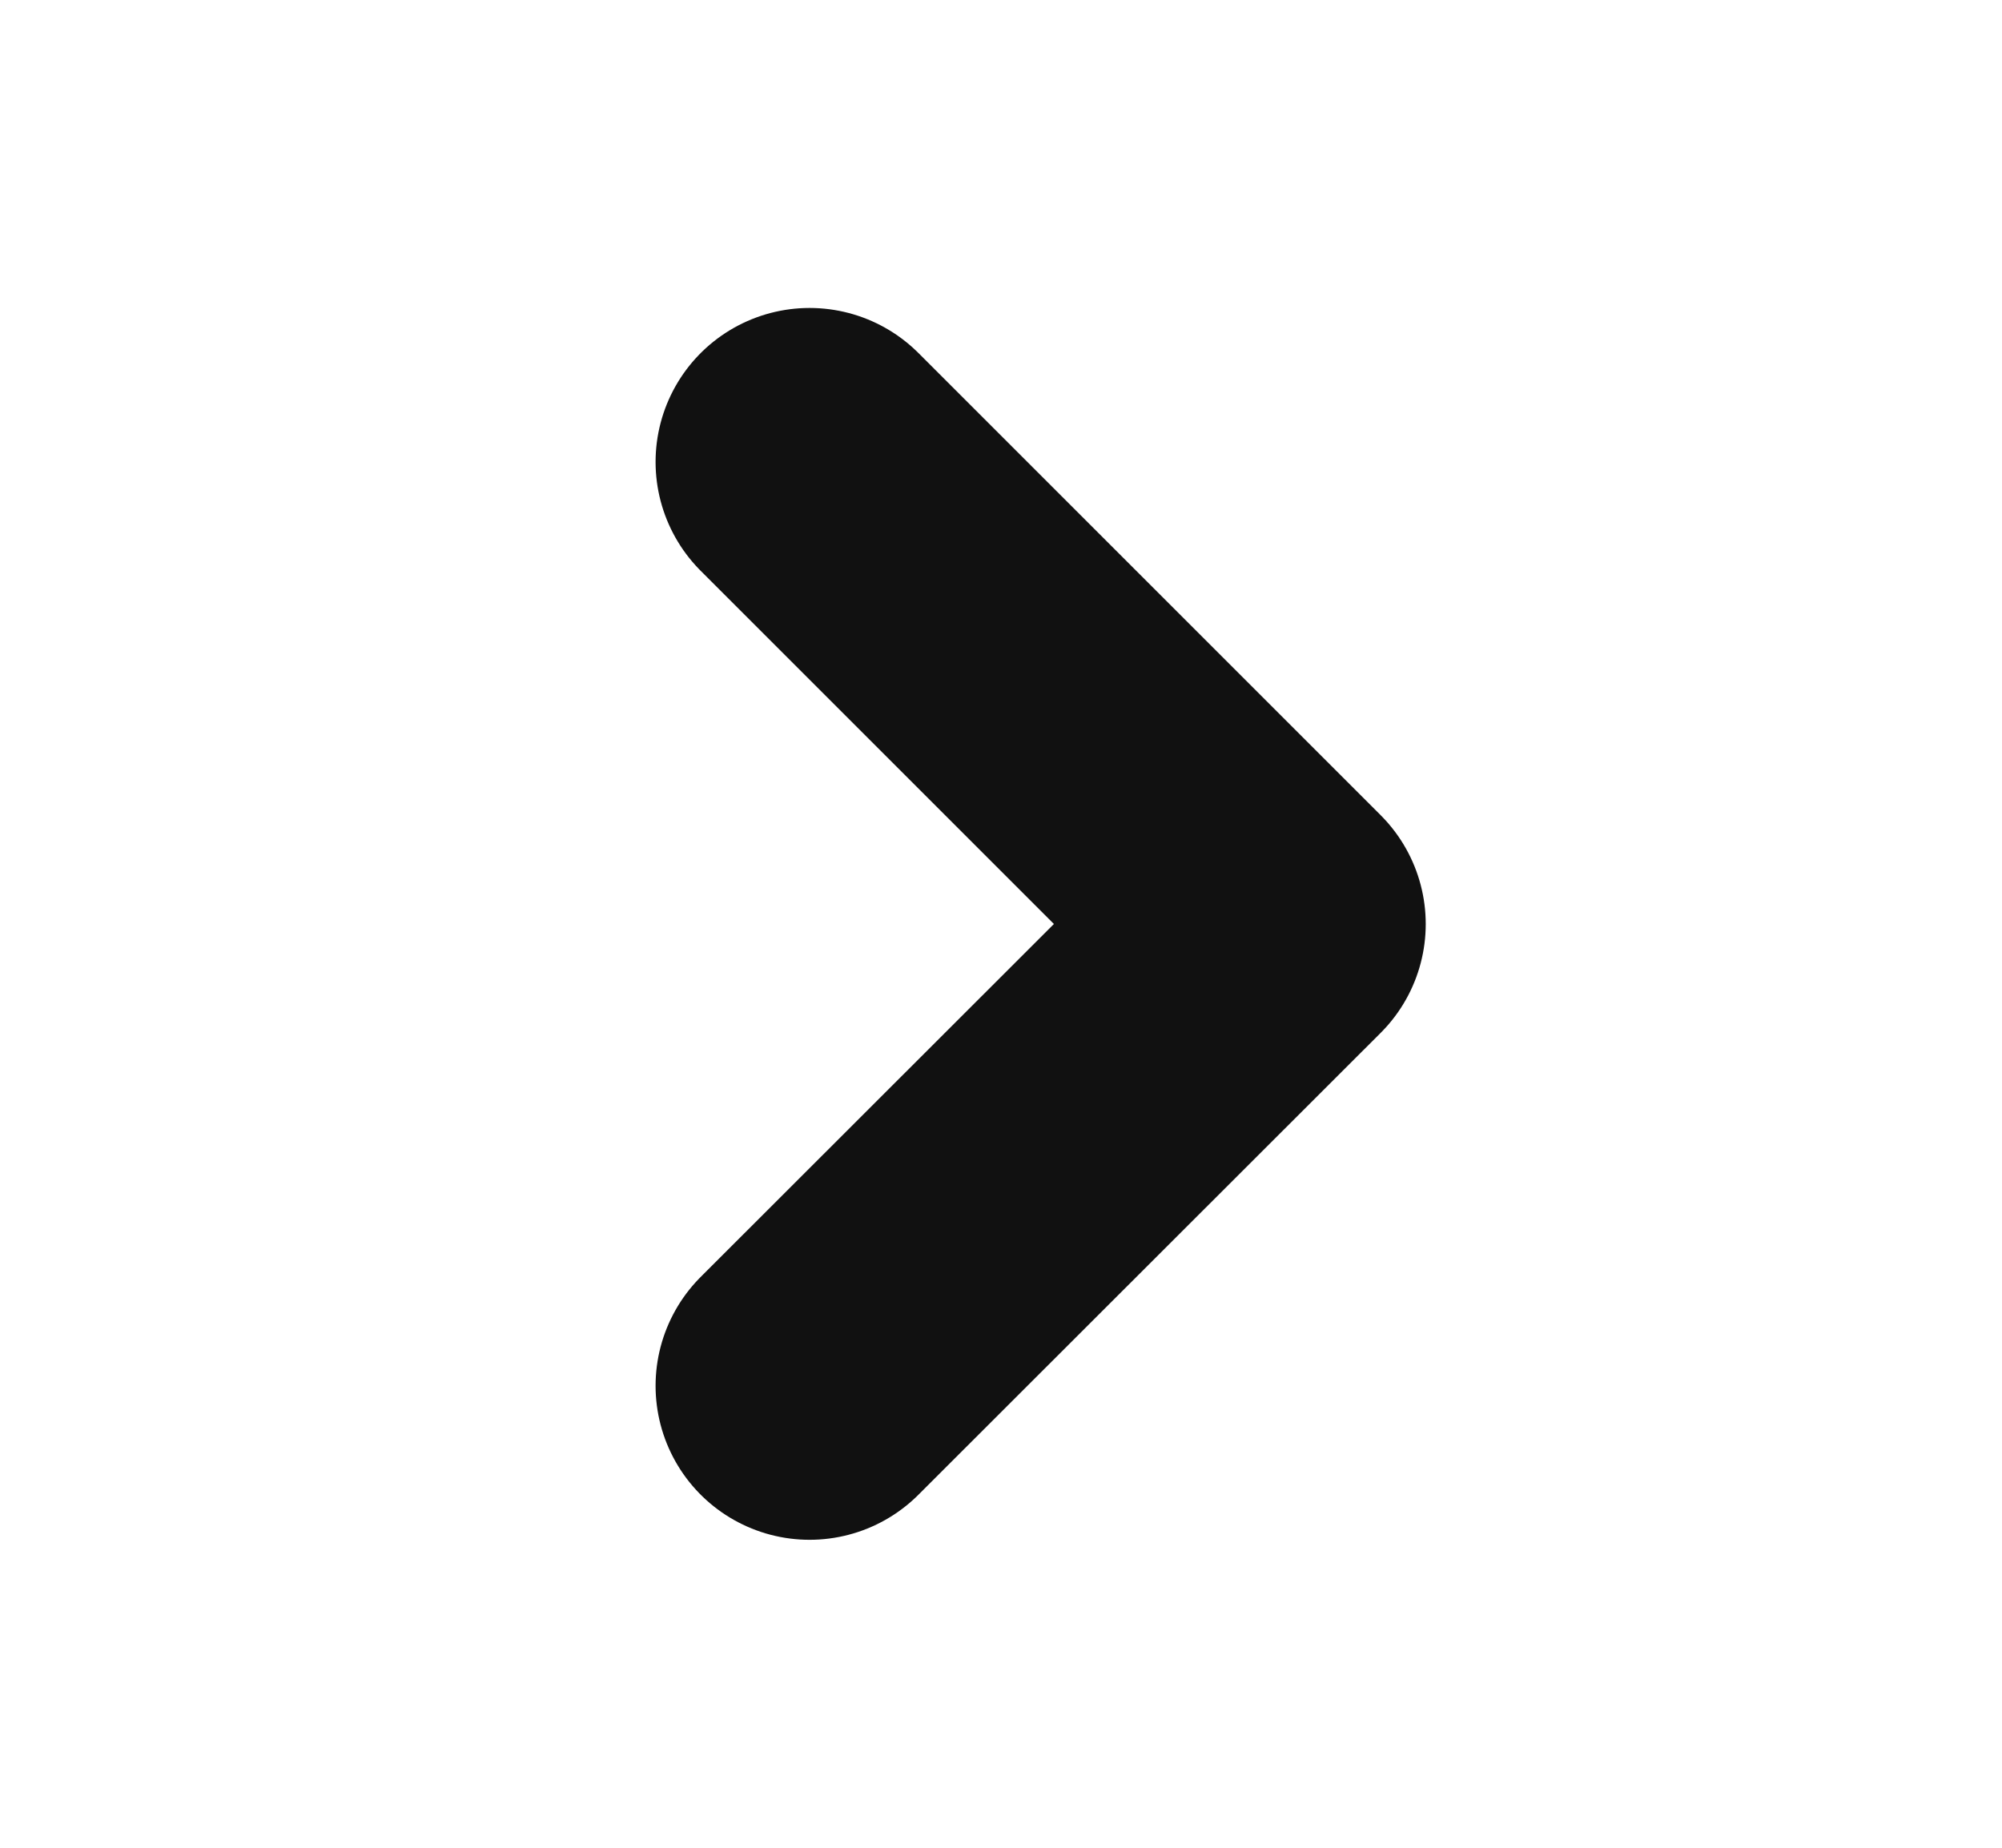 <svg width="13" height="12" viewBox="0 0 13 12" fill="none" xmlns="http://www.w3.org/2000/svg">
<path d="M5.257 3L8.258 6.001L5.257 9" stroke="#111111" stroke-width="2" stroke-linecap="round" stroke-linejoin="round"/>
</svg>
